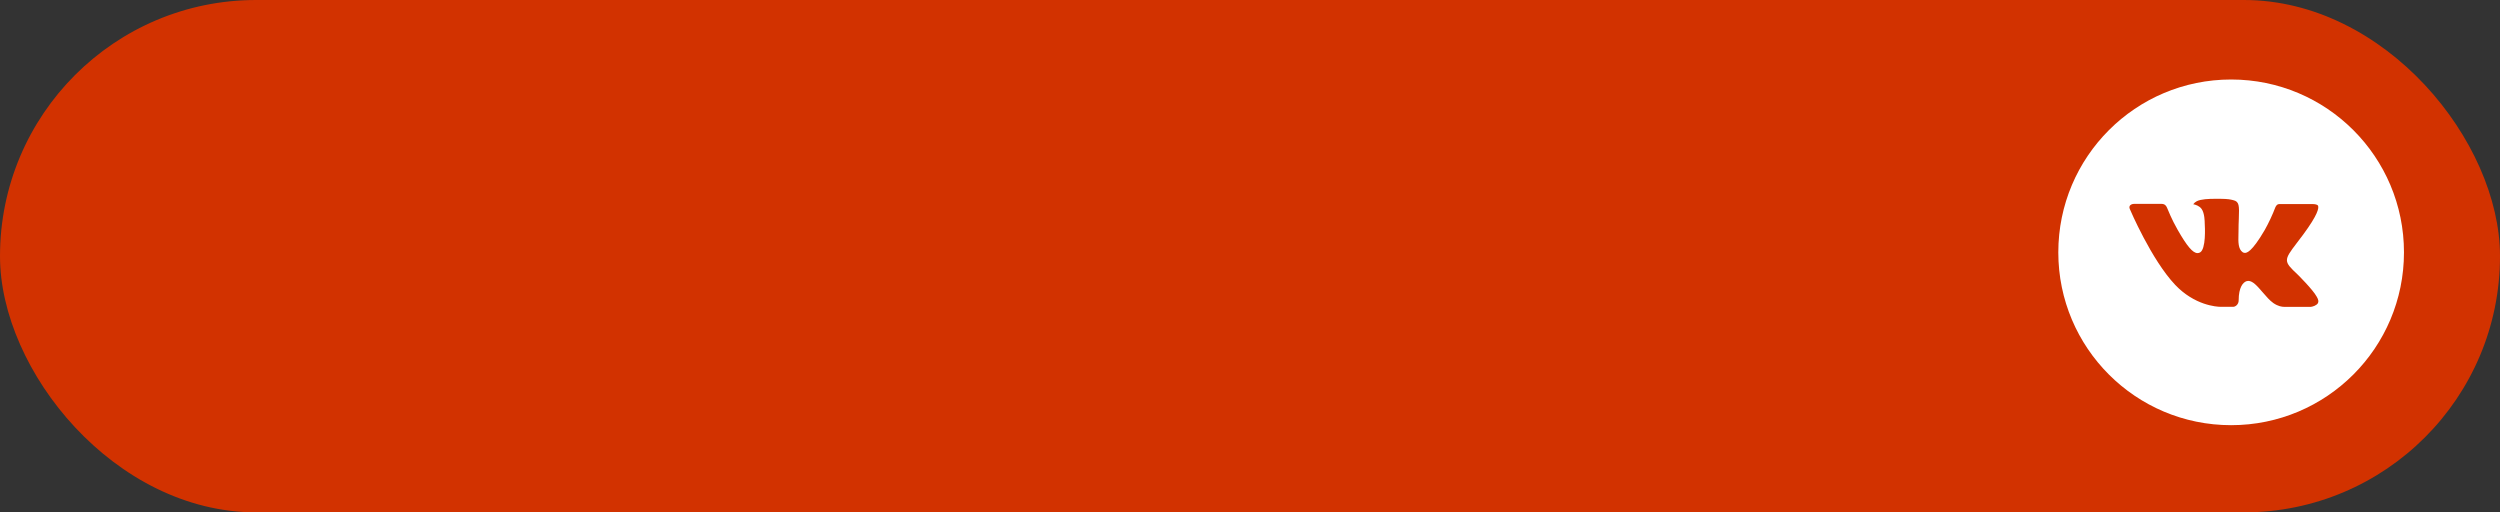 <?xml version="1.0" encoding="UTF-8"?> <svg xmlns="http://www.w3.org/2000/svg" width="283" height="58" viewBox="0 0 283 58" fill="none"><rect x="0" y="0" width="283" height="58" fill="#333333" stroke="none"/> <rect width="283" height="58" rx="29" fill="#D23200"></rect> <path d="M252.565 9C241.759 9 233 17.759 233 28.565C233 39.371 241.759 48.13 252.565 48.13C263.371 48.13 272.13 39.371 272.13 28.565C272.13 17.759 263.371 9 252.565 9ZM260.089 31.074C260.089 31.074 261.82 32.782 262.246 33.575C262.258 33.591 262.264 33.607 262.268 33.615C262.441 33.907 262.482 34.133 262.396 34.302C262.254 34.583 261.765 34.722 261.598 34.734H258.54C258.329 34.734 257.884 34.679 257.346 34.308C256.932 34.019 256.525 33.544 256.127 33.081C255.534 32.392 255.021 31.797 254.503 31.797C254.437 31.797 254.372 31.808 254.31 31.828C253.918 31.954 253.417 32.513 253.417 34C253.417 34.465 253.05 34.732 252.791 34.732H251.391C250.914 34.732 248.43 34.565 246.229 32.244C243.535 29.401 241.109 23.698 241.089 23.645C240.936 23.276 241.252 23.079 241.596 23.079H244.684C245.096 23.079 245.23 23.329 245.324 23.552C245.434 23.81 245.837 24.84 246.5 25.997C247.574 27.884 248.232 28.651 248.76 28.651C248.859 28.649 248.956 28.624 249.043 28.577C249.732 28.194 249.604 25.738 249.573 25.229C249.573 25.133 249.571 24.13 249.219 23.649C248.966 23.301 248.536 23.168 248.275 23.119C248.381 22.974 248.52 22.856 248.681 22.775C249.153 22.539 250.005 22.504 250.851 22.504H251.322C252.239 22.516 252.475 22.575 252.808 22.659C253.48 22.82 253.494 23.254 253.435 24.74C253.417 25.162 253.399 25.638 253.399 26.201C253.399 26.323 253.392 26.454 253.392 26.592C253.372 27.348 253.348 28.206 253.882 28.559C253.951 28.603 254.032 28.626 254.114 28.626C254.299 28.626 254.858 28.626 256.37 26.032C256.836 25.197 257.242 24.329 257.583 23.435C257.613 23.382 257.703 23.219 257.809 23.156C257.887 23.116 257.974 23.096 258.062 23.097H261.691C262.087 23.097 262.358 23.156 262.409 23.309C262.498 23.552 262.392 24.291 260.735 26.535L259.996 27.511C258.494 29.48 258.494 29.58 260.089 31.074Z" fill="white"></path> </svg> 